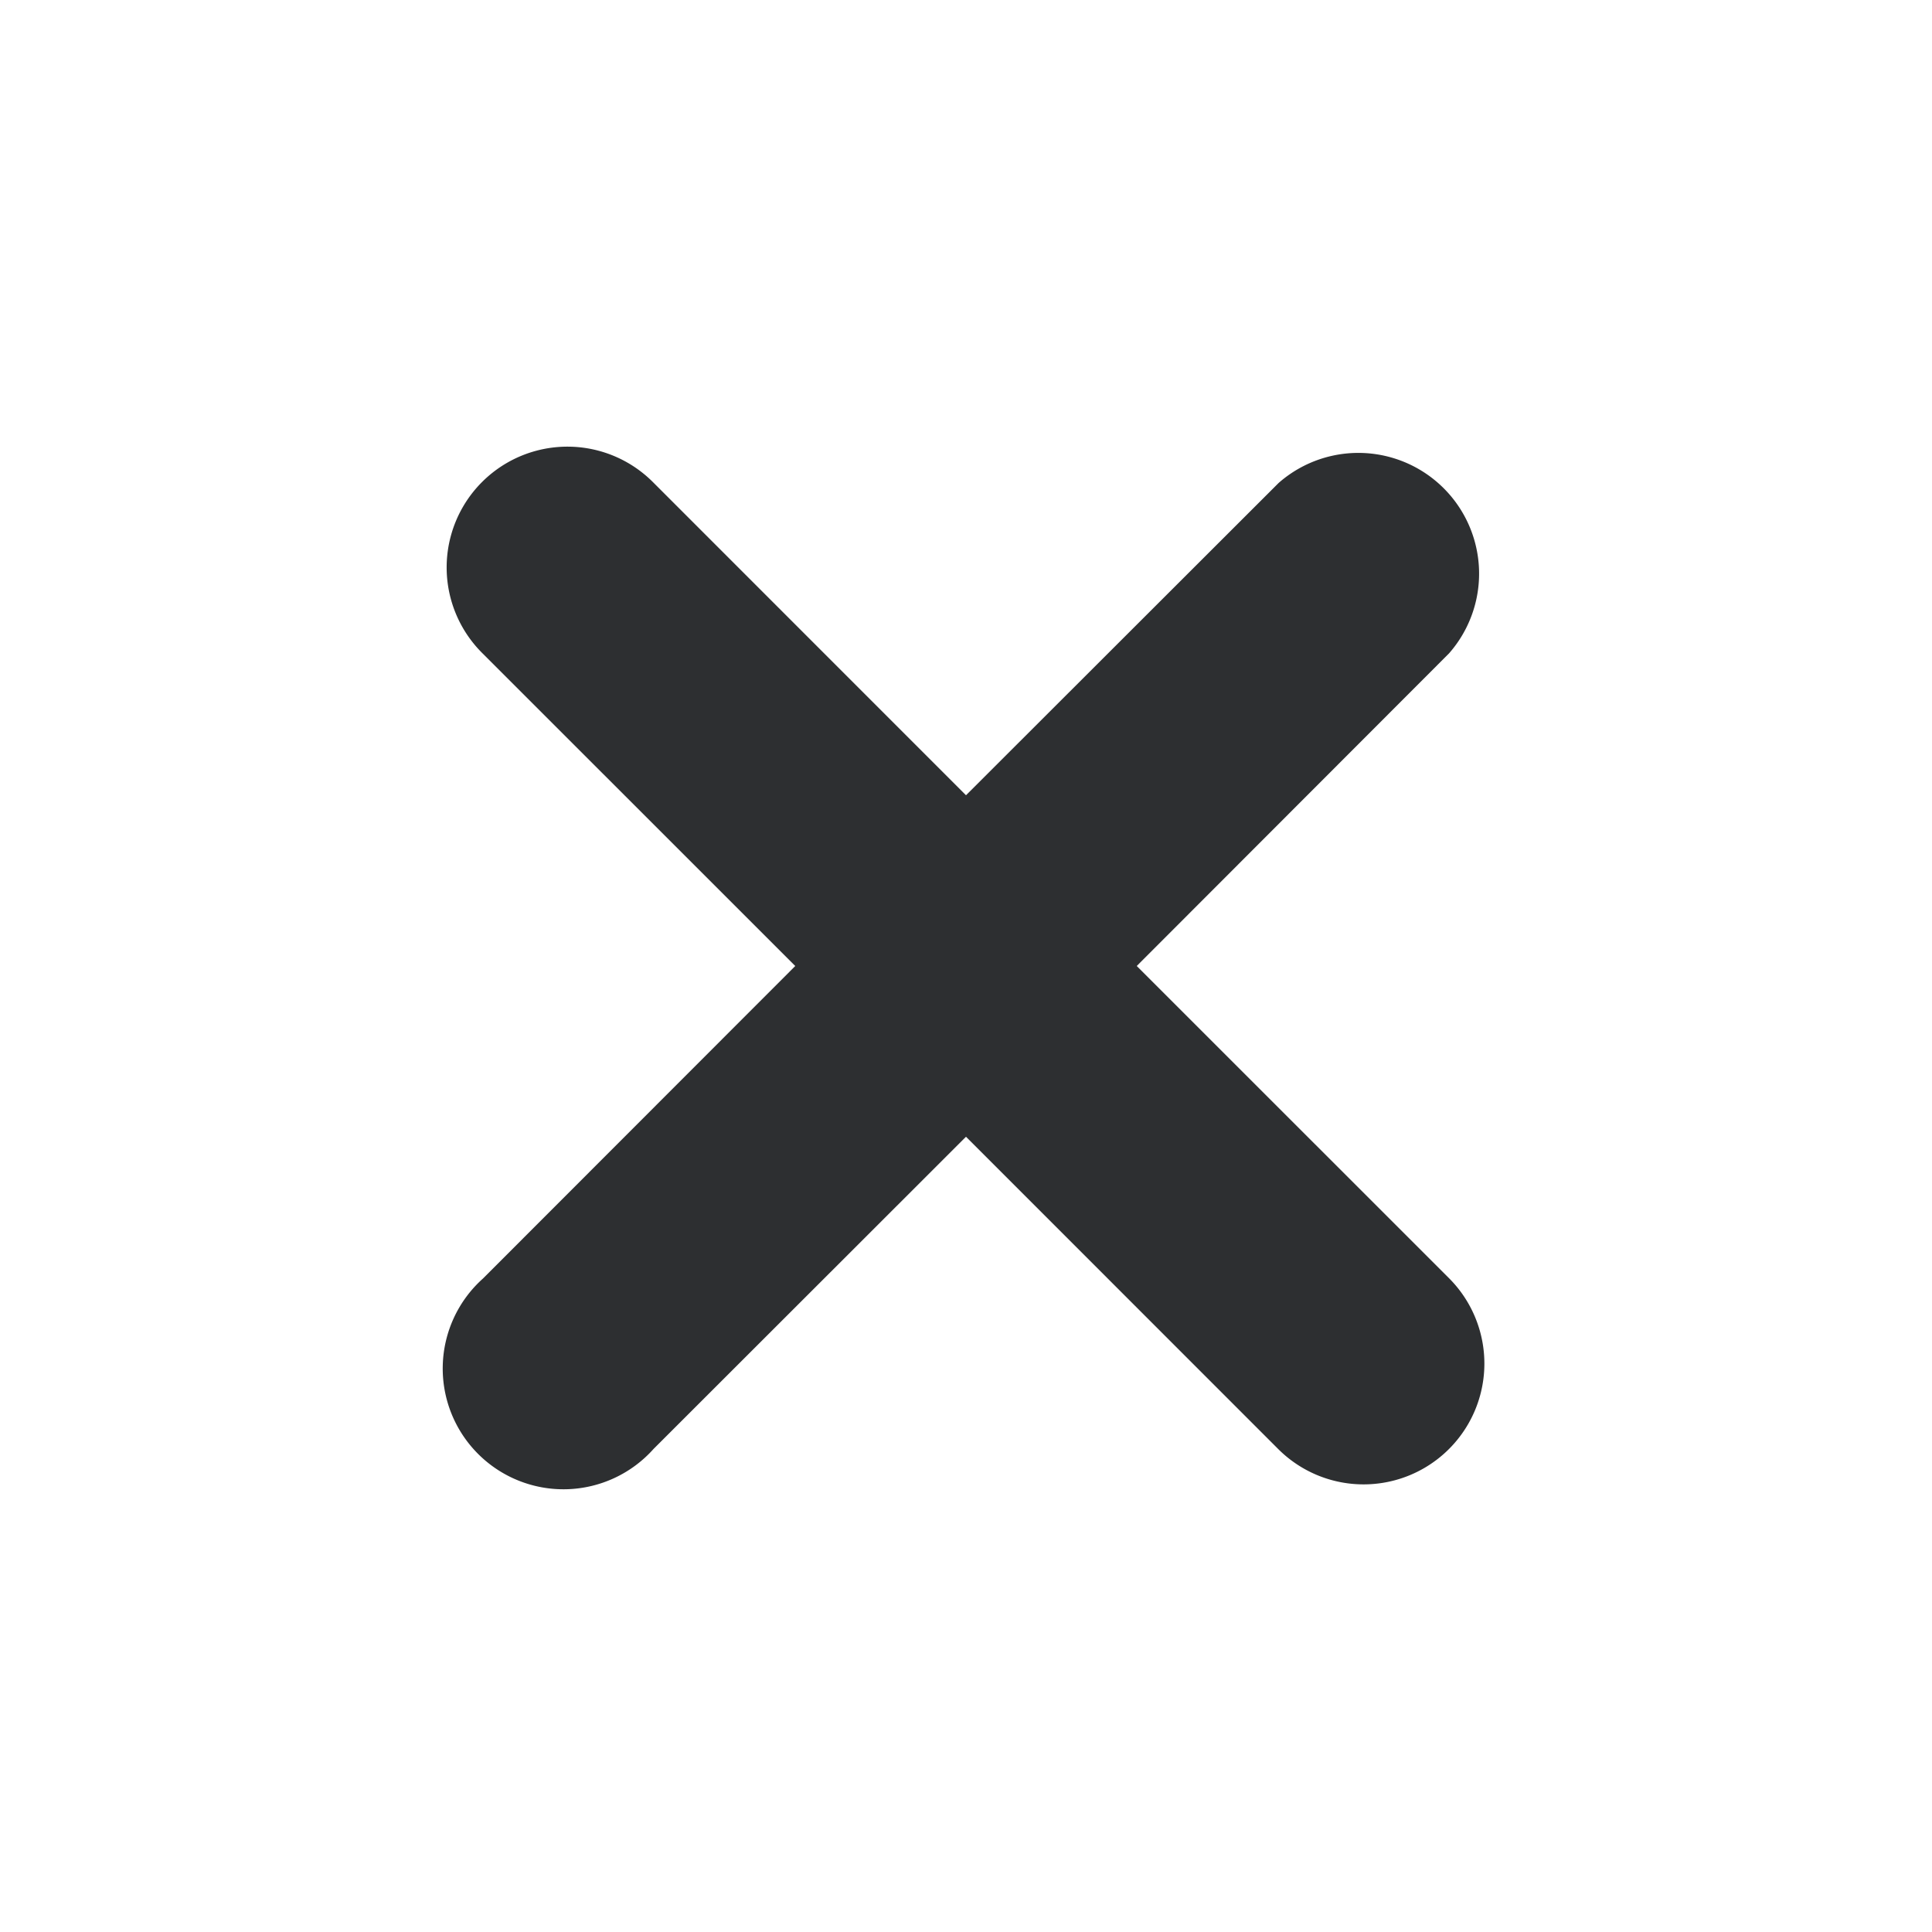 <svg xmlns="http://www.w3.org/2000/svg" version="1.1" xmlns:xlink="http://www.w3.org/1999/xlink" width="512" height="512" x="0" y="0" viewBox="0 0 24 24" style="enable-background:new 0 0 512 512" xml:space="preserve" class=""><g><path d="M14.121 12 18 8.117A1.5 1.5 0 0 0 15.883 6L12 9.879 8.11 5.988A1.5 1.5 0 1 0 5.988 8.11L9.879 12 6 15.882A1.5 1.5 0 1 0 8.118 18L12 14.121 15.878 18A1.5 1.5 0 0 0 18 15.878Z" fill="#2d2f31" opacity="1" data-original="#000000" class=""></path></g></svg>